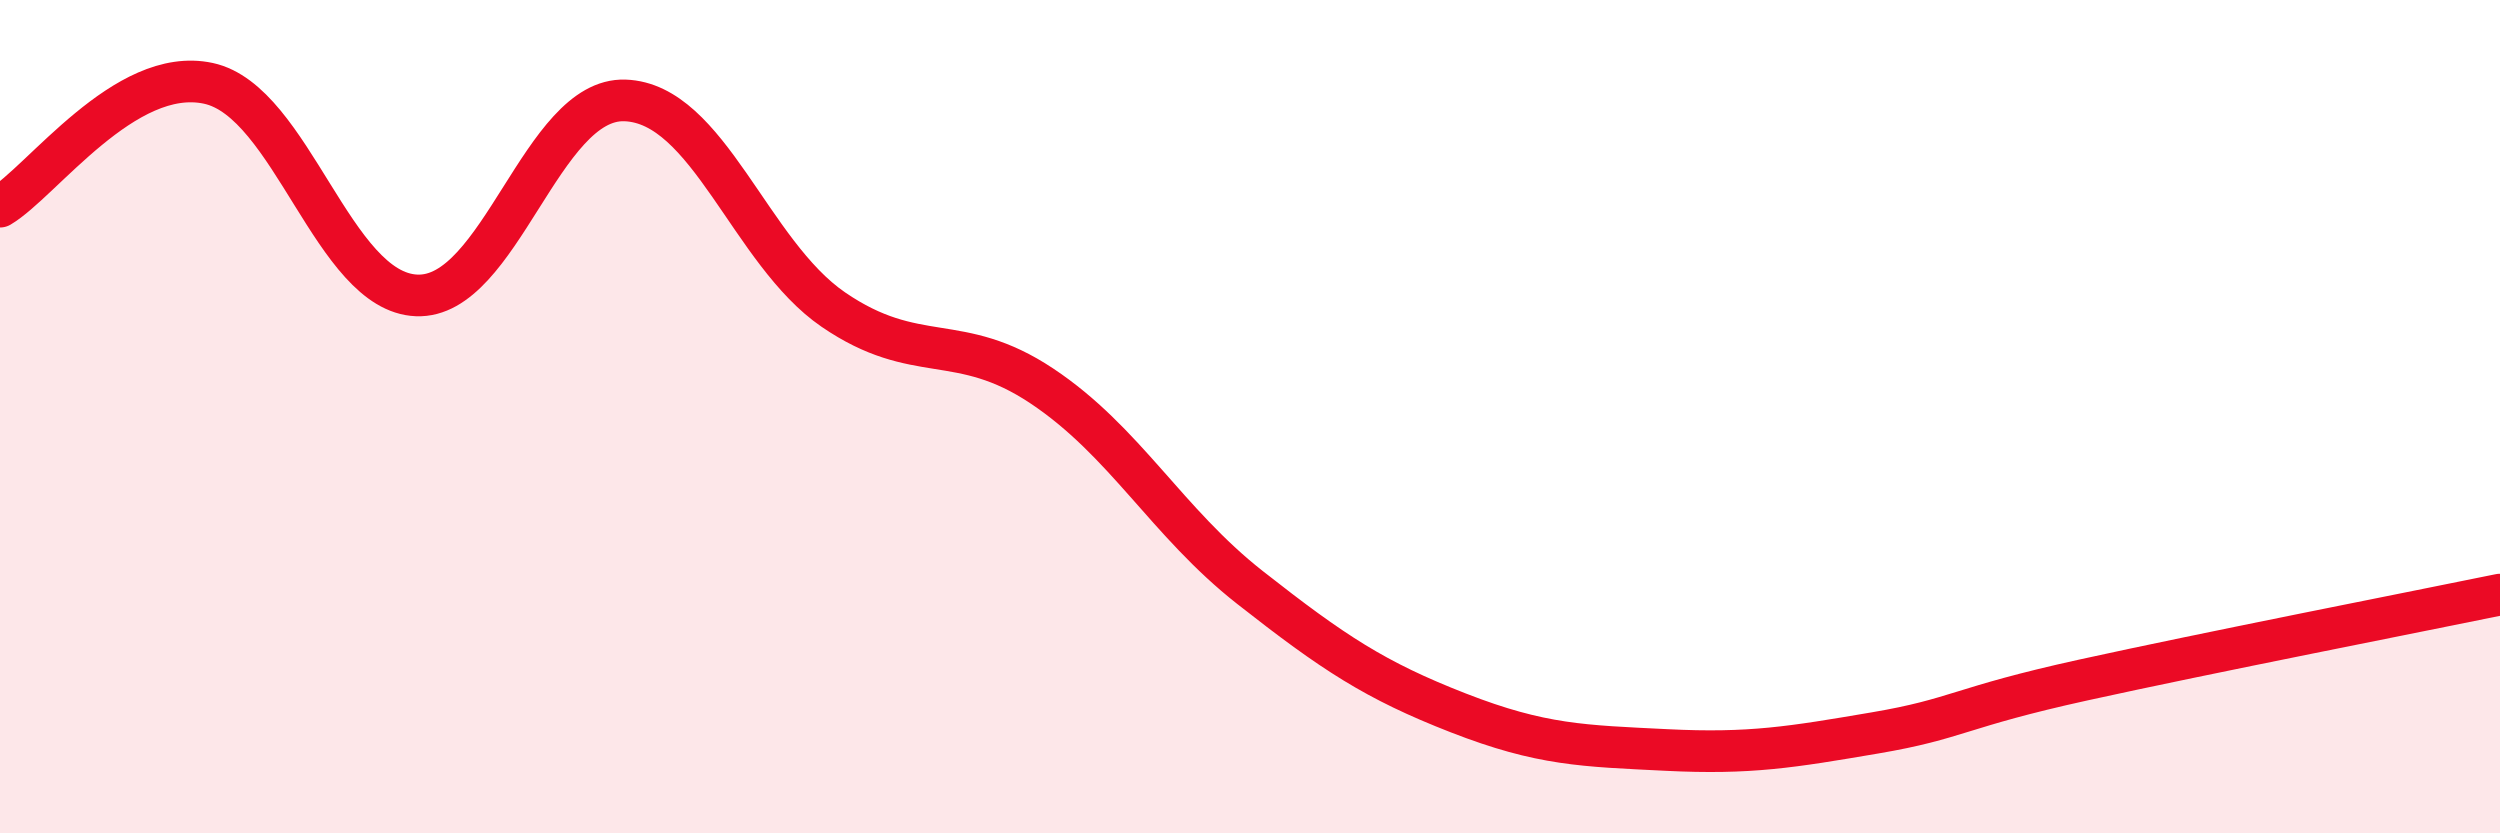 
    <svg width="60" height="20" viewBox="0 0 60 20" xmlns="http://www.w3.org/2000/svg">
      <path
        d="M 0,4.96 C 1,4.37 3,1.57 5,2 C 7,2.43 8,7.01 10,7.09 C 12,7.17 13,2.34 15,2.41 C 17,2.48 18,6.06 20,7.43 C 22,8.8 23,7.93 25,9.26 C 27,10.59 28,12.53 30,14.1 C 32,15.67 33,16.33 35,17.11 C 37,17.89 38,17.9 40,18 C 42,18.1 43,17.93 45,17.59 C 47,17.25 47,16.98 50,16.32 C 53,15.66 58,14.68 60,14.27L60 20L0 20Z"
        fill="#EB0A25"
        opacity="0.1"
        stroke-linecap="round"
        stroke-linejoin="round"
      />
      <path
        d="M 0,4.96 C 1,4.37 3,1.57 5,2 C 7,2.43 8,7.01 10,7.09 C 12,7.17 13,2.34 15,2.41 C 17,2.48 18,6.06 20,7.43 C 22,8.8 23,7.93 25,9.26 C 27,10.59 28,12.53 30,14.1 C 32,15.67 33,16.33 35,17.11 C 37,17.89 38,17.9 40,18 C 42,18.1 43,17.93 45,17.59 C 47,17.25 47,16.98 50,16.32 C 53,15.66 58,14.68 60,14.27"
        stroke="#EB0A25"
        stroke-width="1"
        fill="none"
        stroke-linecap="round"
        stroke-linejoin="round"
      />
    </svg>
  